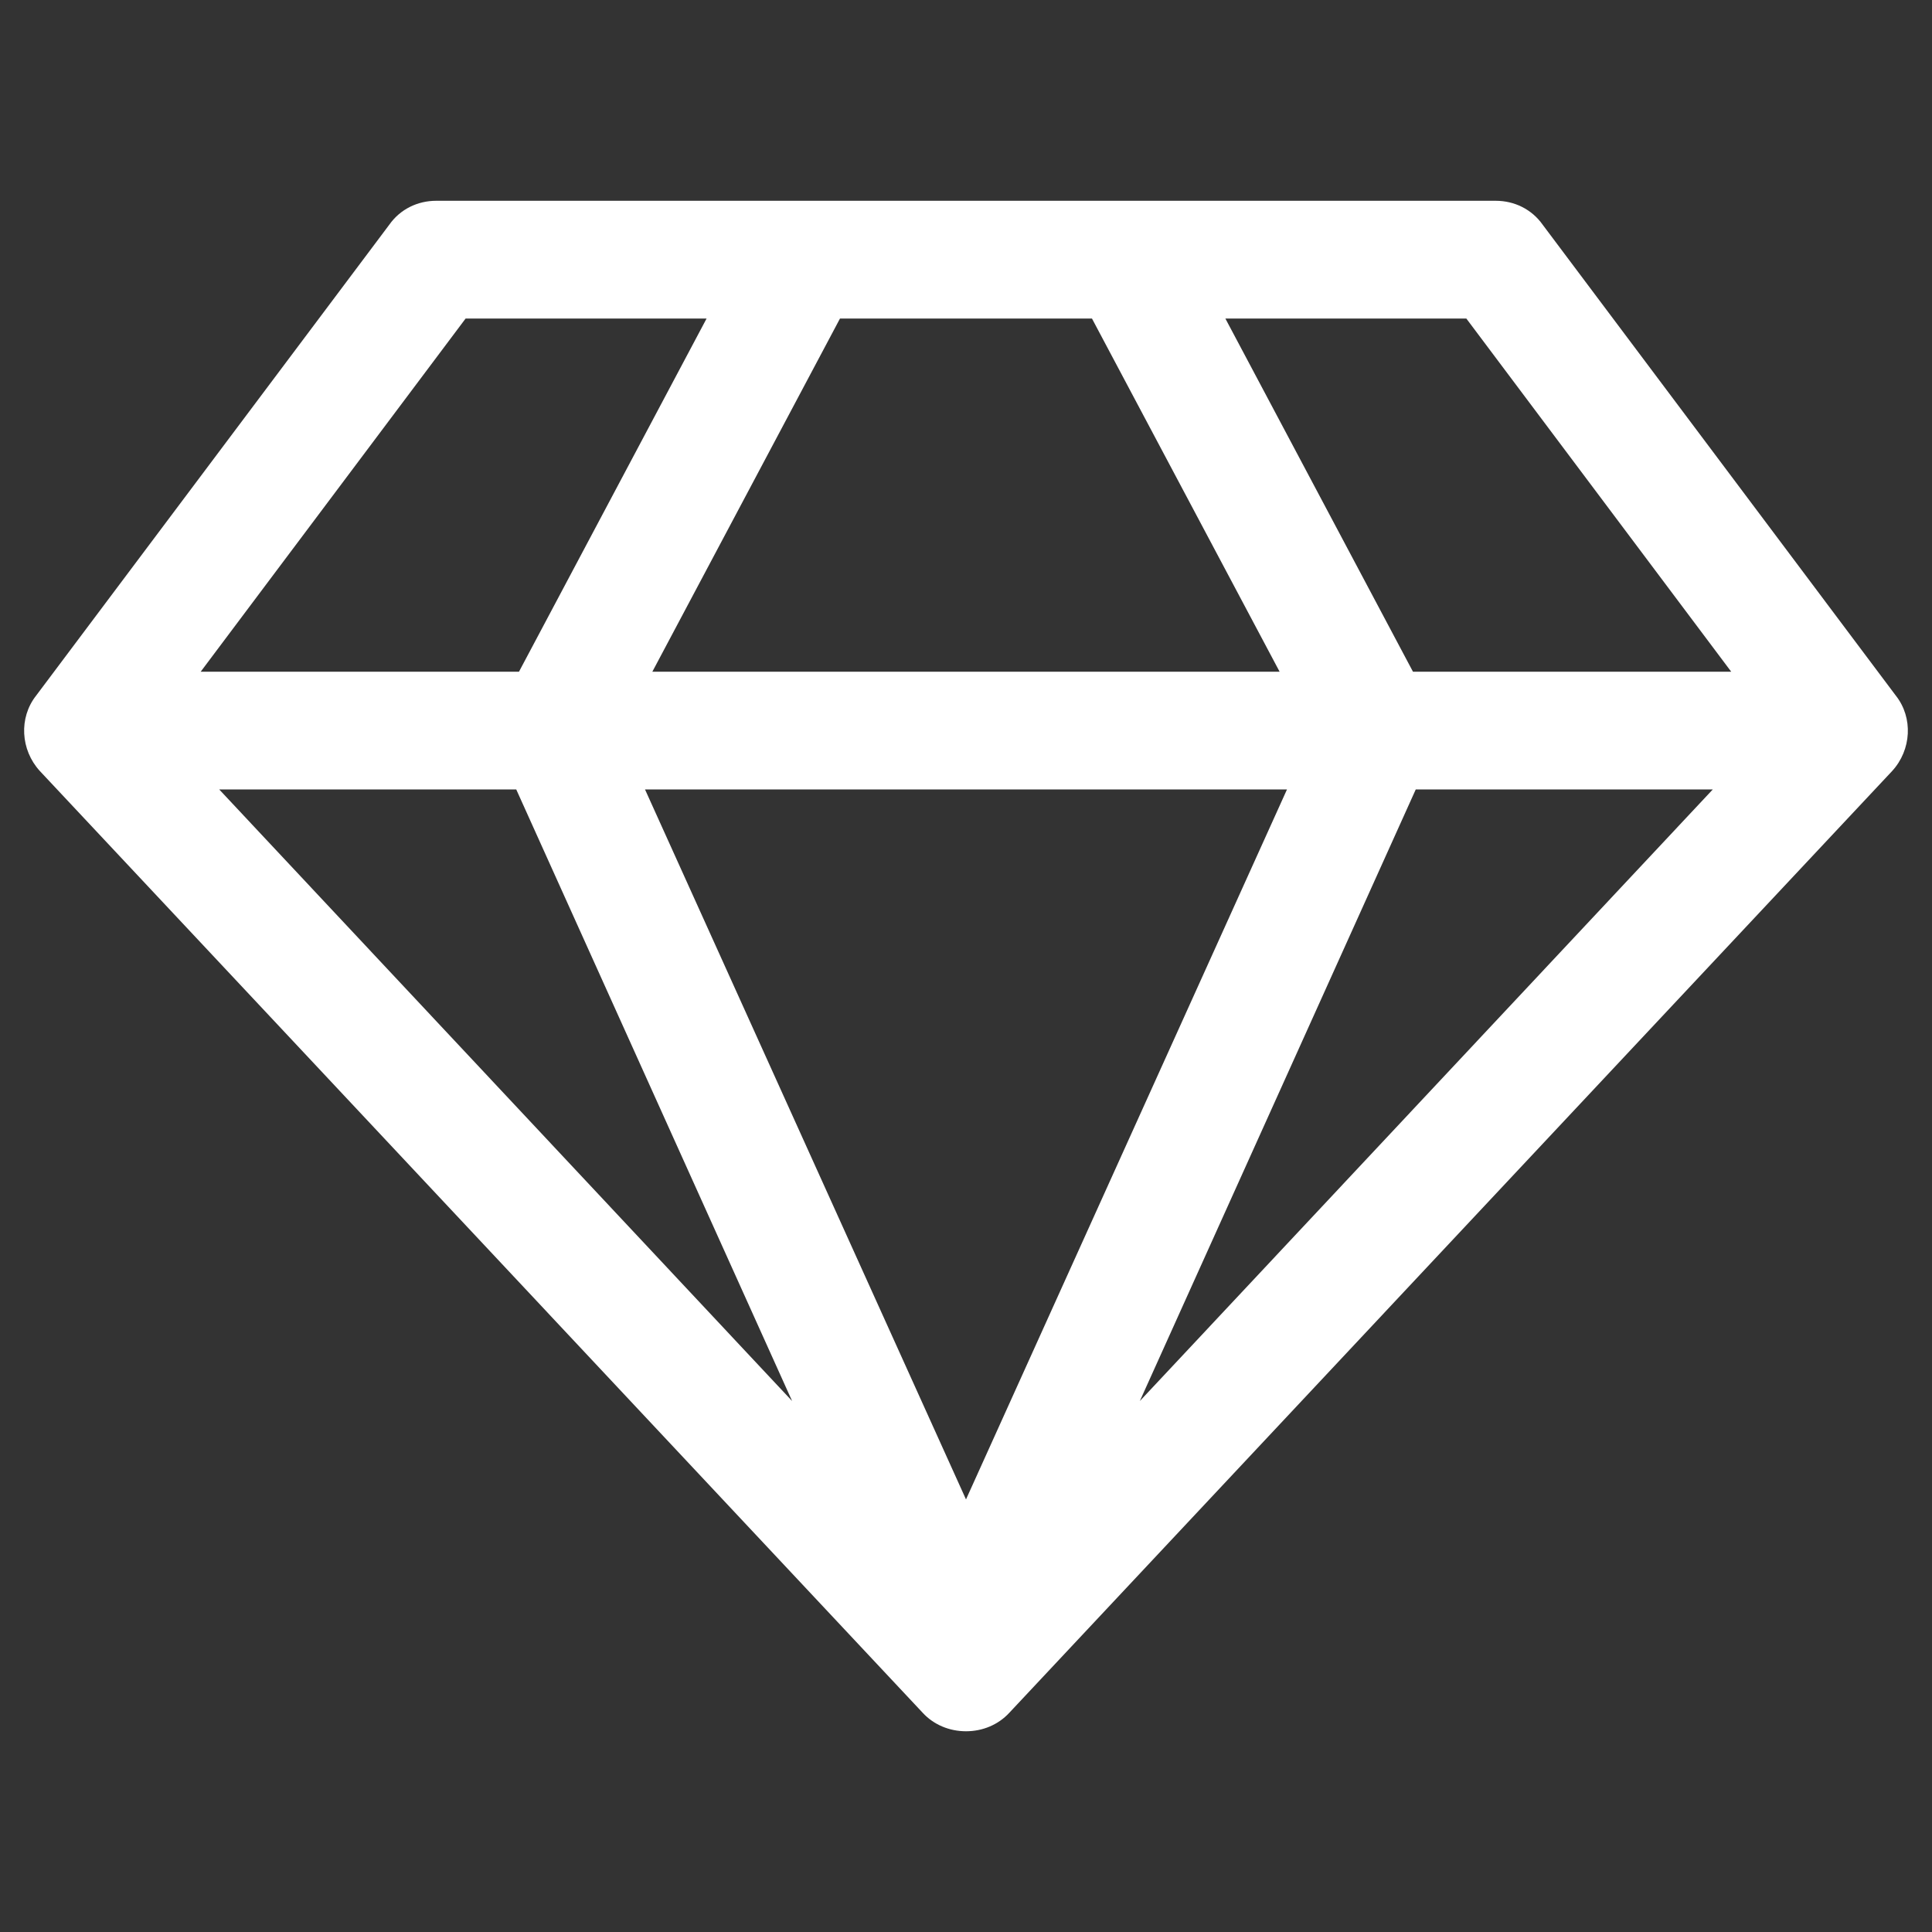<?xml version="1.0" encoding="utf-8"?>
<!-- Generator: Adobe Illustrator 16.0.0, SVG Export Plug-In . SVG Version: 6.00 Build 0)  -->
<!DOCTYPE svg PUBLIC "-//W3C//DTD SVG 1.1//EN" "http://www.w3.org/Graphics/SVG/1.1/DTD/svg11.dtd">
<svg version="1.1" id="圖層_1" xmlns="http://www.w3.org/2000/svg" xmlns:xlink="http://www.w3.org/1999/xlink" x="0px" y="0px"
	 width="40px" height="40px" viewBox="-4 -6 40 40" enable-background="new -4 -6 40 40" xml:space="preserve">
<rect x="-4" y="-6" width="40" height="40" fill="#333333" stroke="none"/>
<g>
	<path fill="#FFFFFF" d="M0.538,10.344L12.4,23.007L6.688,10.344H0.538L0.538,10.344z M16,25.044l6.646-14.7H9.354L16,25.044z
		 M6.745,7.907l3.884-7.312H5.64L0.155,7.907h6.588H6.745z M19.599,23.007l11.863-12.663h-6.15L19.599,23.007z M9.506,7.907h12.987
		l-3.885-7.312h-5.217L9.506,7.907z M25.254,7.907h6.589l-5.484-7.312H21.37L25.254,7.907z M27.939-1.348l7.312,9.75
		c0.362,0.457,0.324,1.124-0.076,1.561l-18.28,19.5c-0.229,0.247-0.552,0.381-0.895,0.381c-0.342,0-0.667-0.134-0.895-0.381
		l-18.28-19.5c-0.4-0.437-0.438-1.104-0.077-1.561l7.312-9.75c0.228-0.324,0.59-0.495,0.971-0.495h21.937
		C27.349-1.843,27.711-1.671,27.939-1.348z"/>
</g>
</svg>
